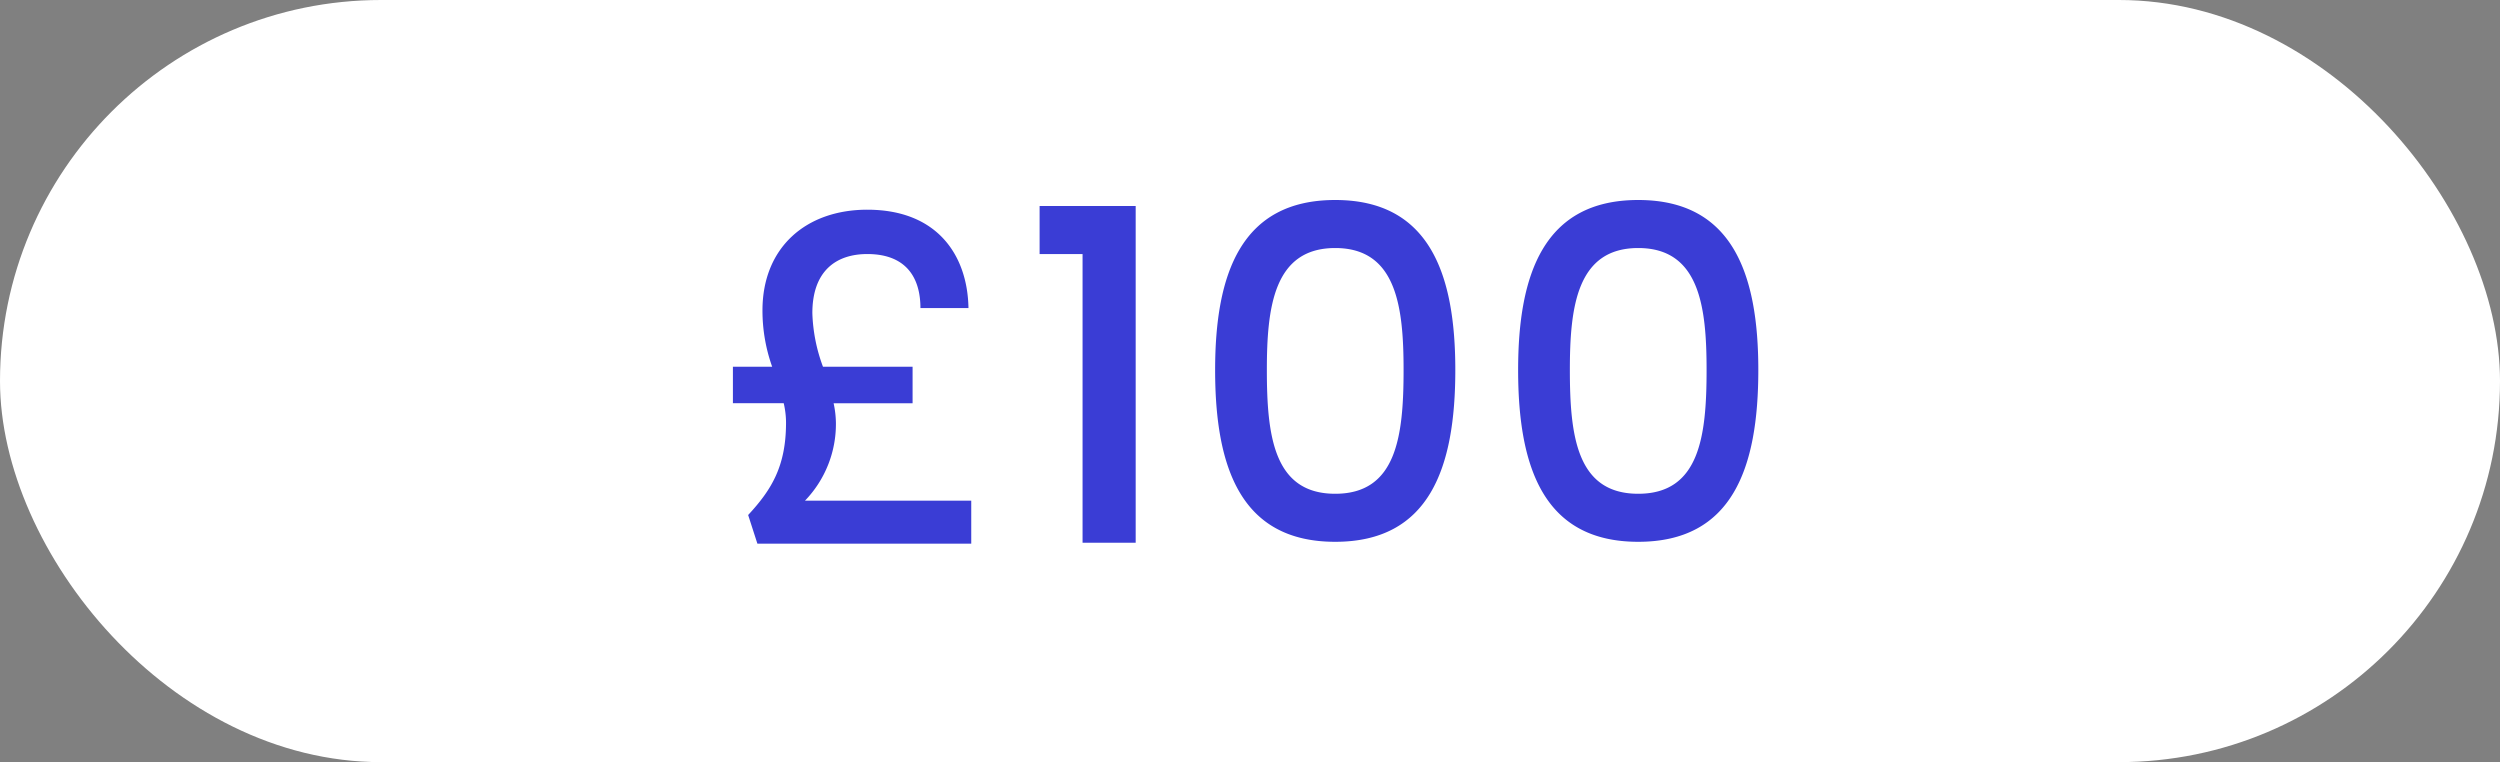 <?xml version="1.0" encoding="UTF-8"?>
<svg xmlns="http://www.w3.org/2000/svg" width="433" height="132" viewBox="0 0 433 132">
  <rect x="0" y="0" width="433" height="132" fill="#808080" stroke="none"/>
  <defs>
    <style>      .cls-1 {        fill: #fff;      }      .cls-2 {        fill: #3a3dd5;      }    </style>
  </defs>
  <g id="Group_14287" data-name="Group 14287" transform="translate(-1213 -394)">
    <rect id="Rectangle_1099" data-name="Rectangle 1099" class="cls-1" width="433" height="132" rx="66" transform="translate(1213 394)"></rect>
    <path id="Path_33495" data-name="Path 33495" class="cls-2" d="M71.06,43.76a28.97,28.97,0,0,0,1.68,9.76h-6.8v6.32h8.8a14.873,14.873,0,0,1,.4,3.36c0,7.52-2.48,11.6-6.56,16l1.6,4.96h37.04V76.72H78.42a19.129,19.129,0,0,0,5.36-13.44,16.814,16.814,0,0,0-.4-3.44H97.06V53.52H81.54a29,29,0,0,1-1.84-9.28C79.7,36.88,83.86,34,89.22,34c6.64,0,9.2,4,9.2,9.36h8.32c-.16-9.2-5.44-17.04-17.52-17.04C78.58,26.32,71.06,32.88,71.06,43.76ZM126.5,84h9.2V25.68H119.06V34h7.44Zm22.96-29.92c0,16.96,4.48,29.76,20.8,29.76s20.8-12.8,20.8-29.76c0-16.64-4.48-29.44-20.8-29.44S149.46,37.44,149.46,54.08Zm32.64,0c0,11.44-1.2,21.44-11.84,21.44s-11.84-10-11.84-21.44c0-10.88,1.2-21.12,11.84-21.12S182.1,43.2,182.1,54.08Zm19.84,0c0,16.96,4.48,29.76,20.8,29.76s20.8-12.8,20.8-29.76c0-16.64-4.48-29.44-20.8-29.44S201.94,37.44,201.94,54.08Zm32.64,0c0,11.44-1.2,21.44-11.84,21.44s-11.84-10-11.84-21.44c0-10.88,1.2-21.12,11.84-21.12S234.58,43.2,234.58,54.08Z" transform="translate(1274 404)"></path>
  </g>
</svg>
